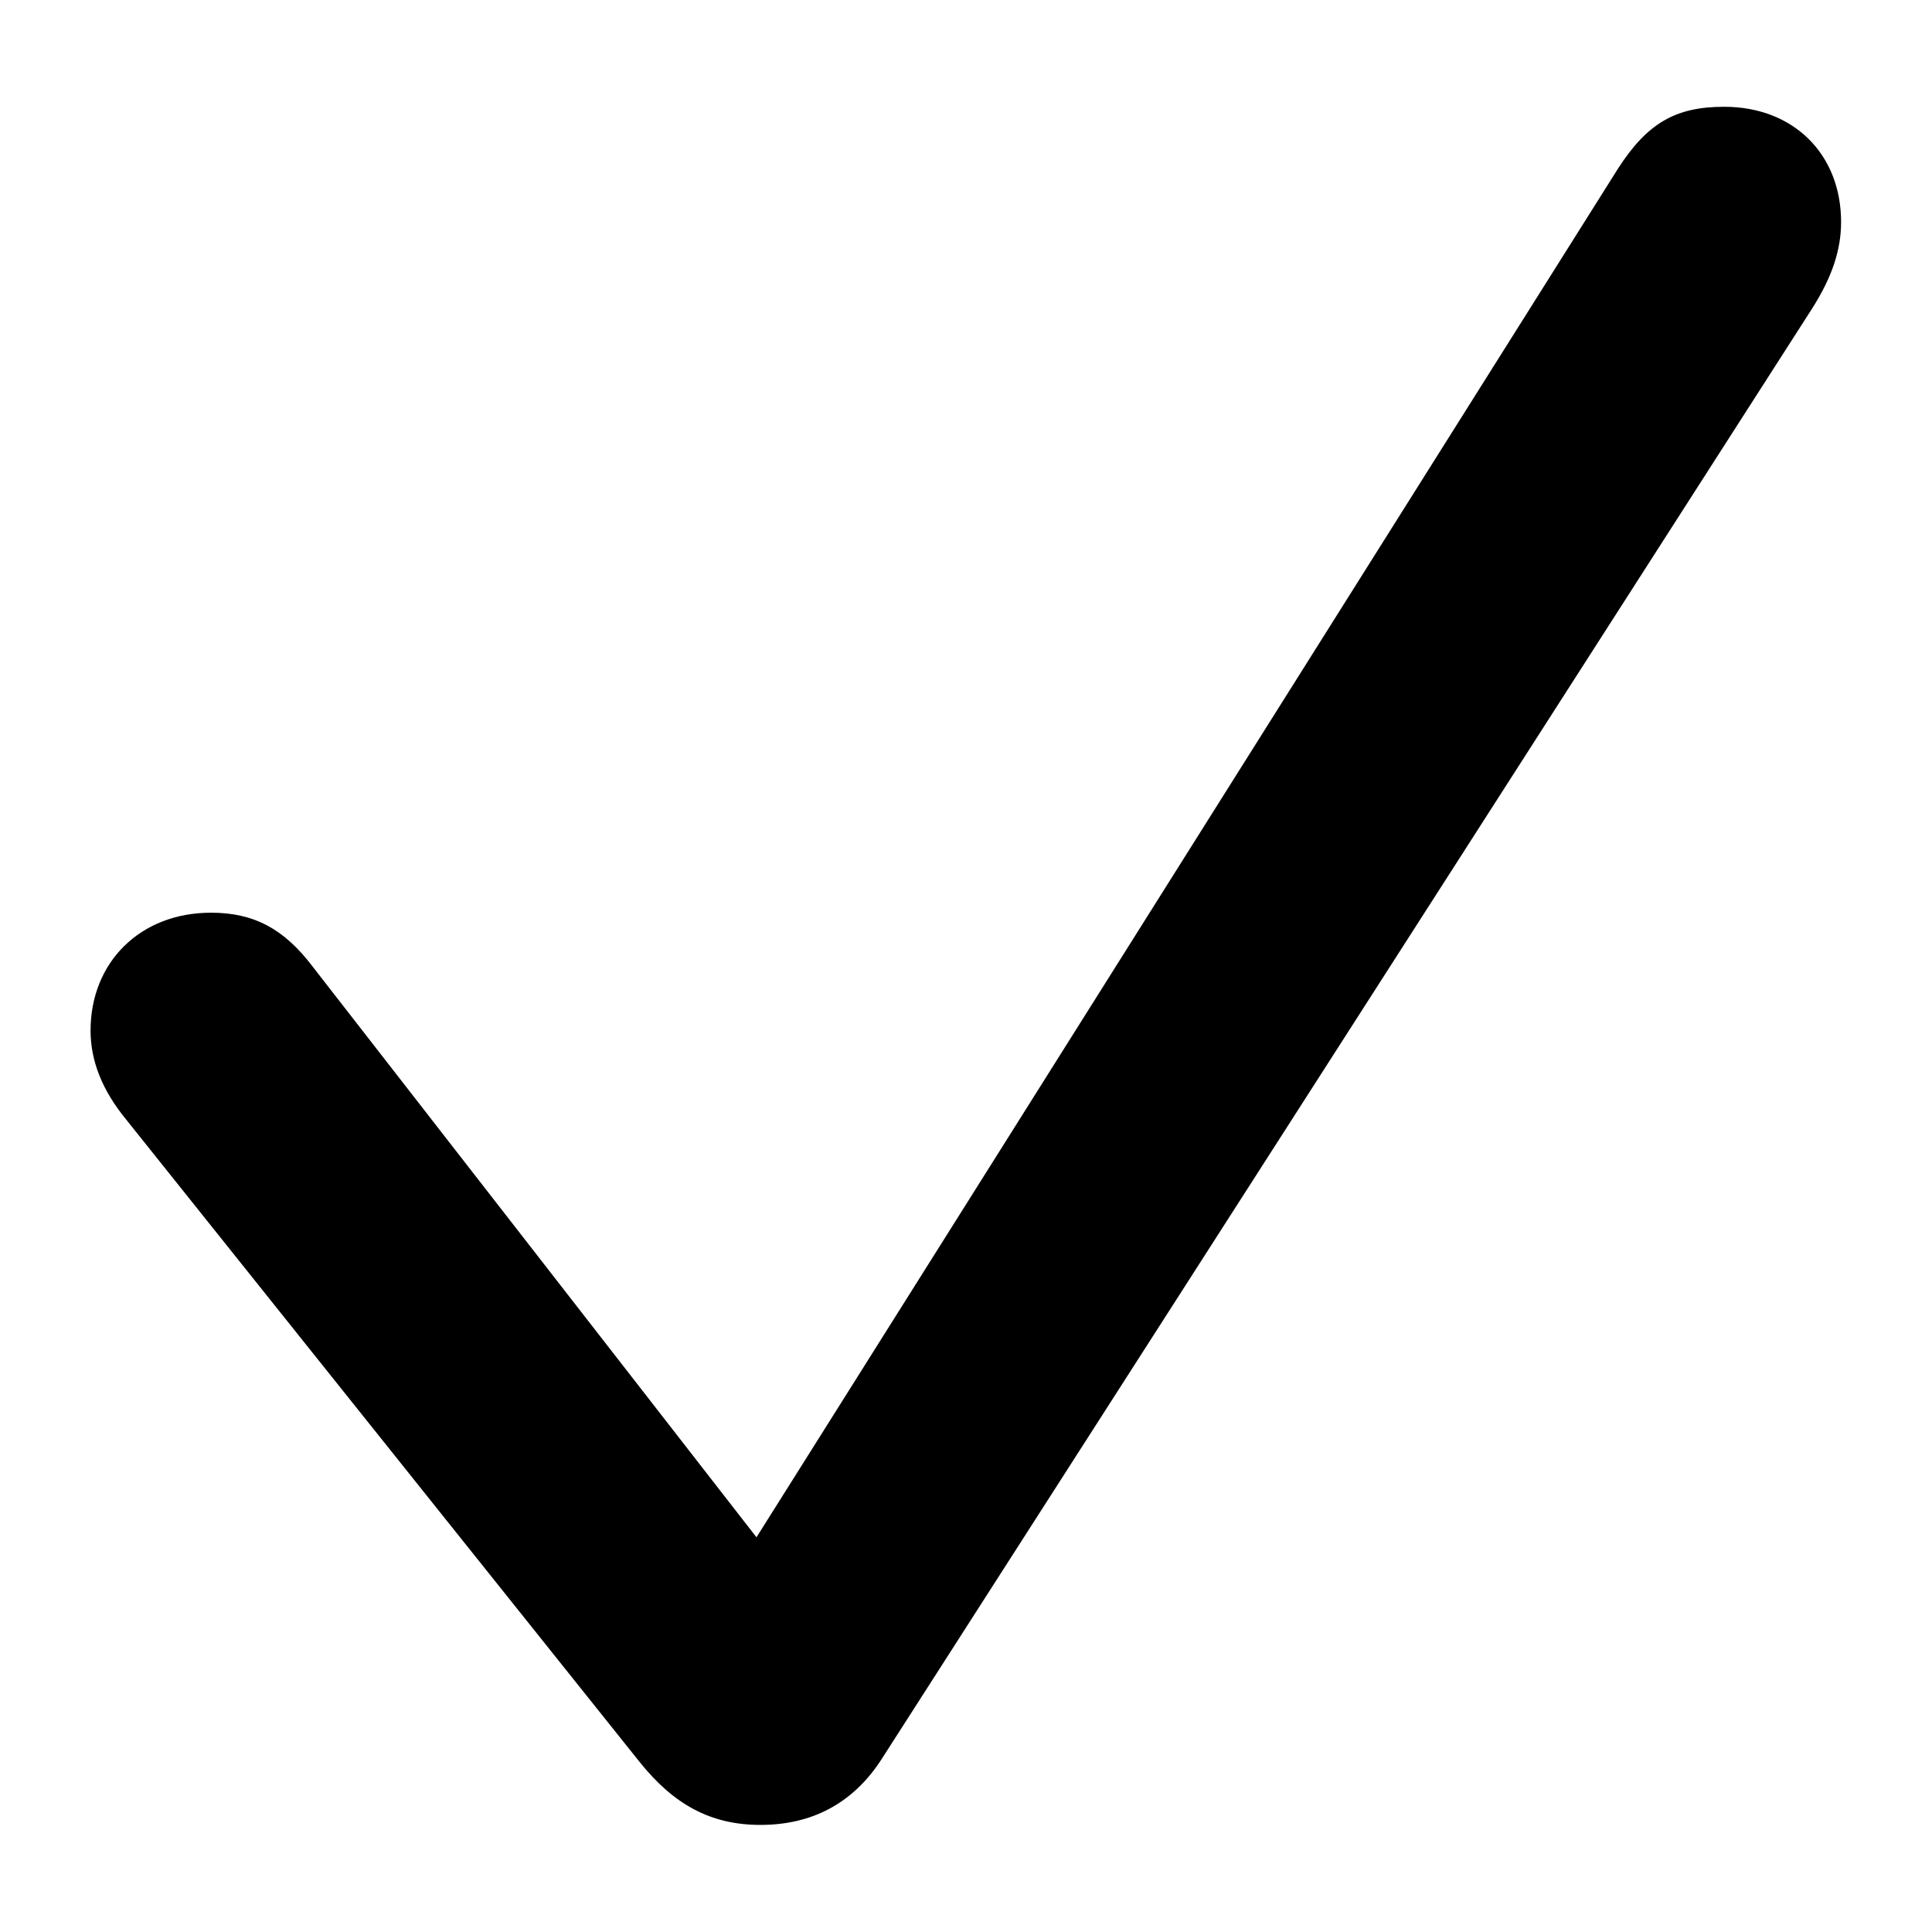 <?xml version="1.0" encoding="UTF-8" standalone="no"?>
<!DOCTYPE svg PUBLIC "-//W3C//DTD SVG 1.1//EN" "http://www.w3.org/Graphics/SVG/1.1/DTD/svg11.dtd">
<svg width="100%" height="100%" viewBox="0 0 64 64" version="1.1" xmlns="http://www.w3.org/2000/svg" xmlns:xlink="http://www.w3.org/1999/xlink" xml:space="preserve" xmlns:serif="http://www.serif.com/" style="fill-rule:evenodd;clip-rule:evenodd;stroke-linejoin:round;stroke-miterlimit:2;">
    <g transform="matrix(1.05,0,0,1.05,3,1.959)">
        <path d="M21.134,55.708C22.759,55.708 24.041,55.029 24.932,53.671L54.306,7.879C54.964,6.849 55.227,5.987 55.227,5.139C55.227,2.987 53.714,1.503 51.54,1.503C49.998,1.503 49.102,2.021 48.166,3.49L21.009,46.634L7.015,28.64C6.104,27.434 5.149,26.929 3.799,26.929C1.567,26.929 0,28.491 0,30.648C0,31.575 0.346,32.511 1.126,33.458L17.316,53.715C18.394,55.063 19.56,55.708 21.134,55.708Z" style="fill-rule:nonzero;"/>
    </g>
</svg>

